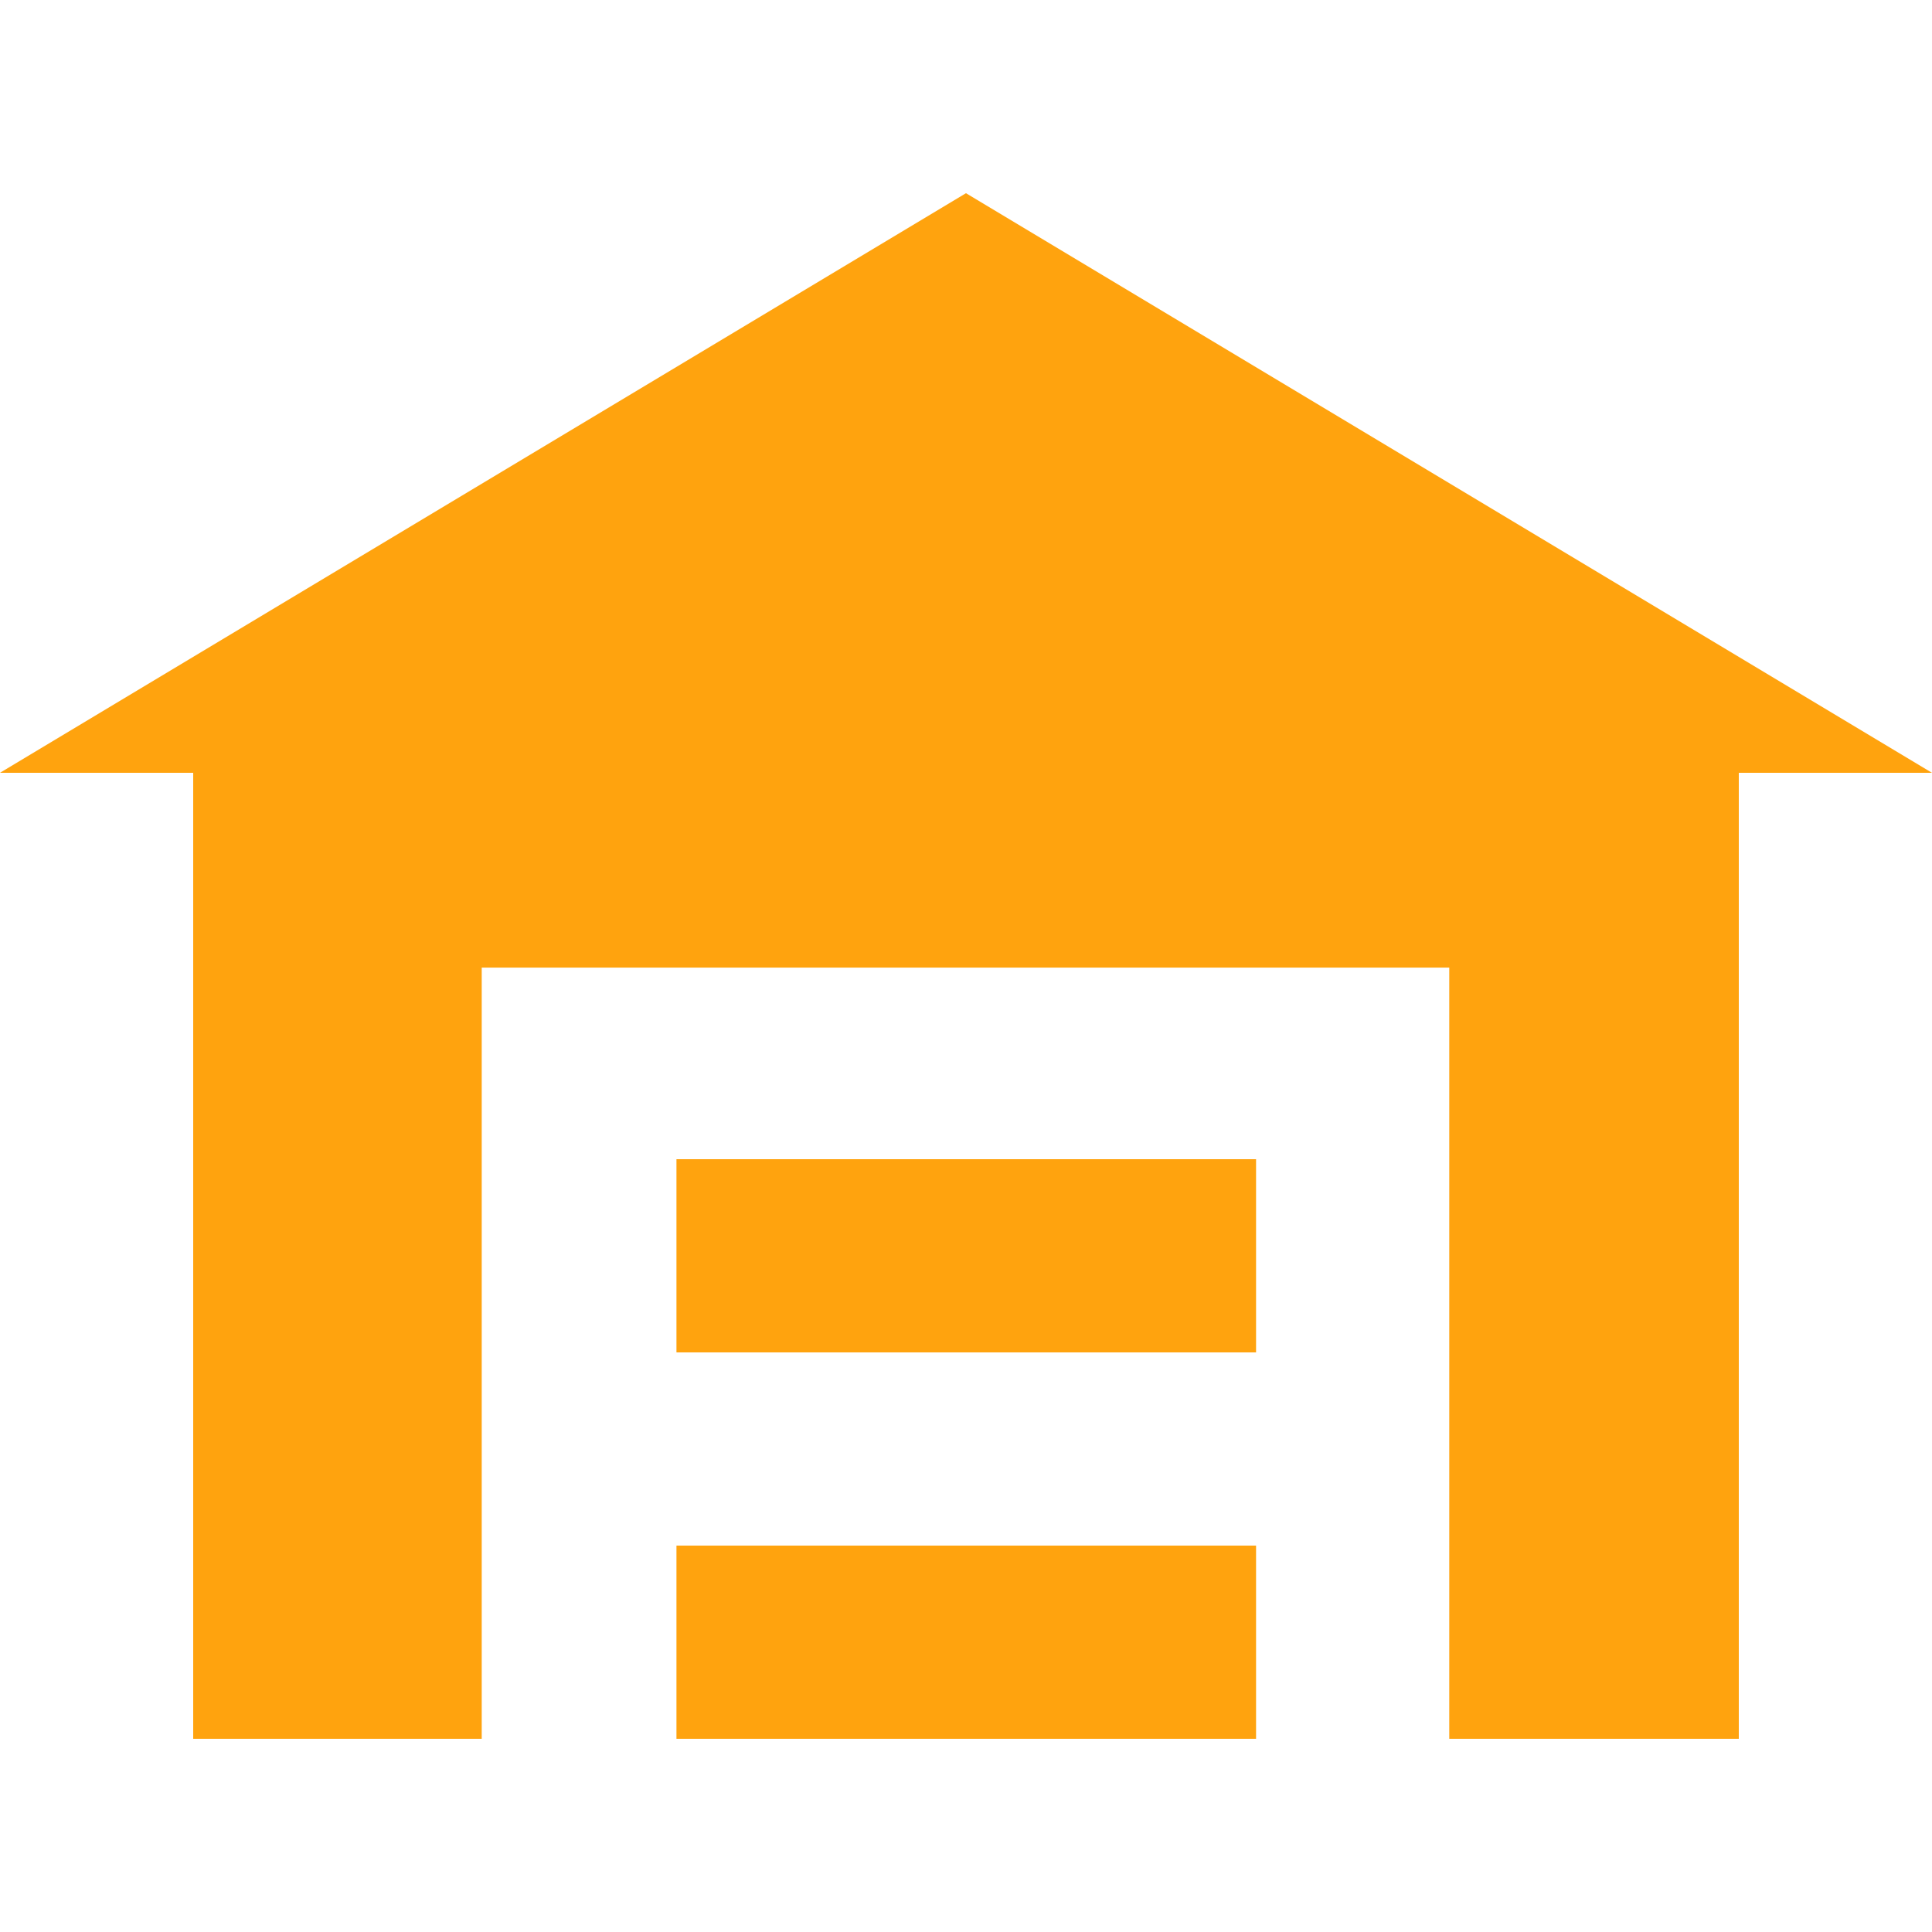 <svg width="44" height="44" viewBox="0 0 44 44" fill="none" xmlns="http://www.w3.org/2000/svg">
<path d="M22 4.4L0 17.6H4.4V39.6H10.971V22.036H33.006V39.6H39.6V17.6H44L22 4.4Z" fill="#FFA30E"/>
<path d="M28.606 26.4H15.406V30.8H28.606V26.4Z" fill="#FFA30E"/>
<path d="M28.606 35.2H15.406V39.6H28.606V35.2Z" fill="#FFA30E"/>
</svg>
